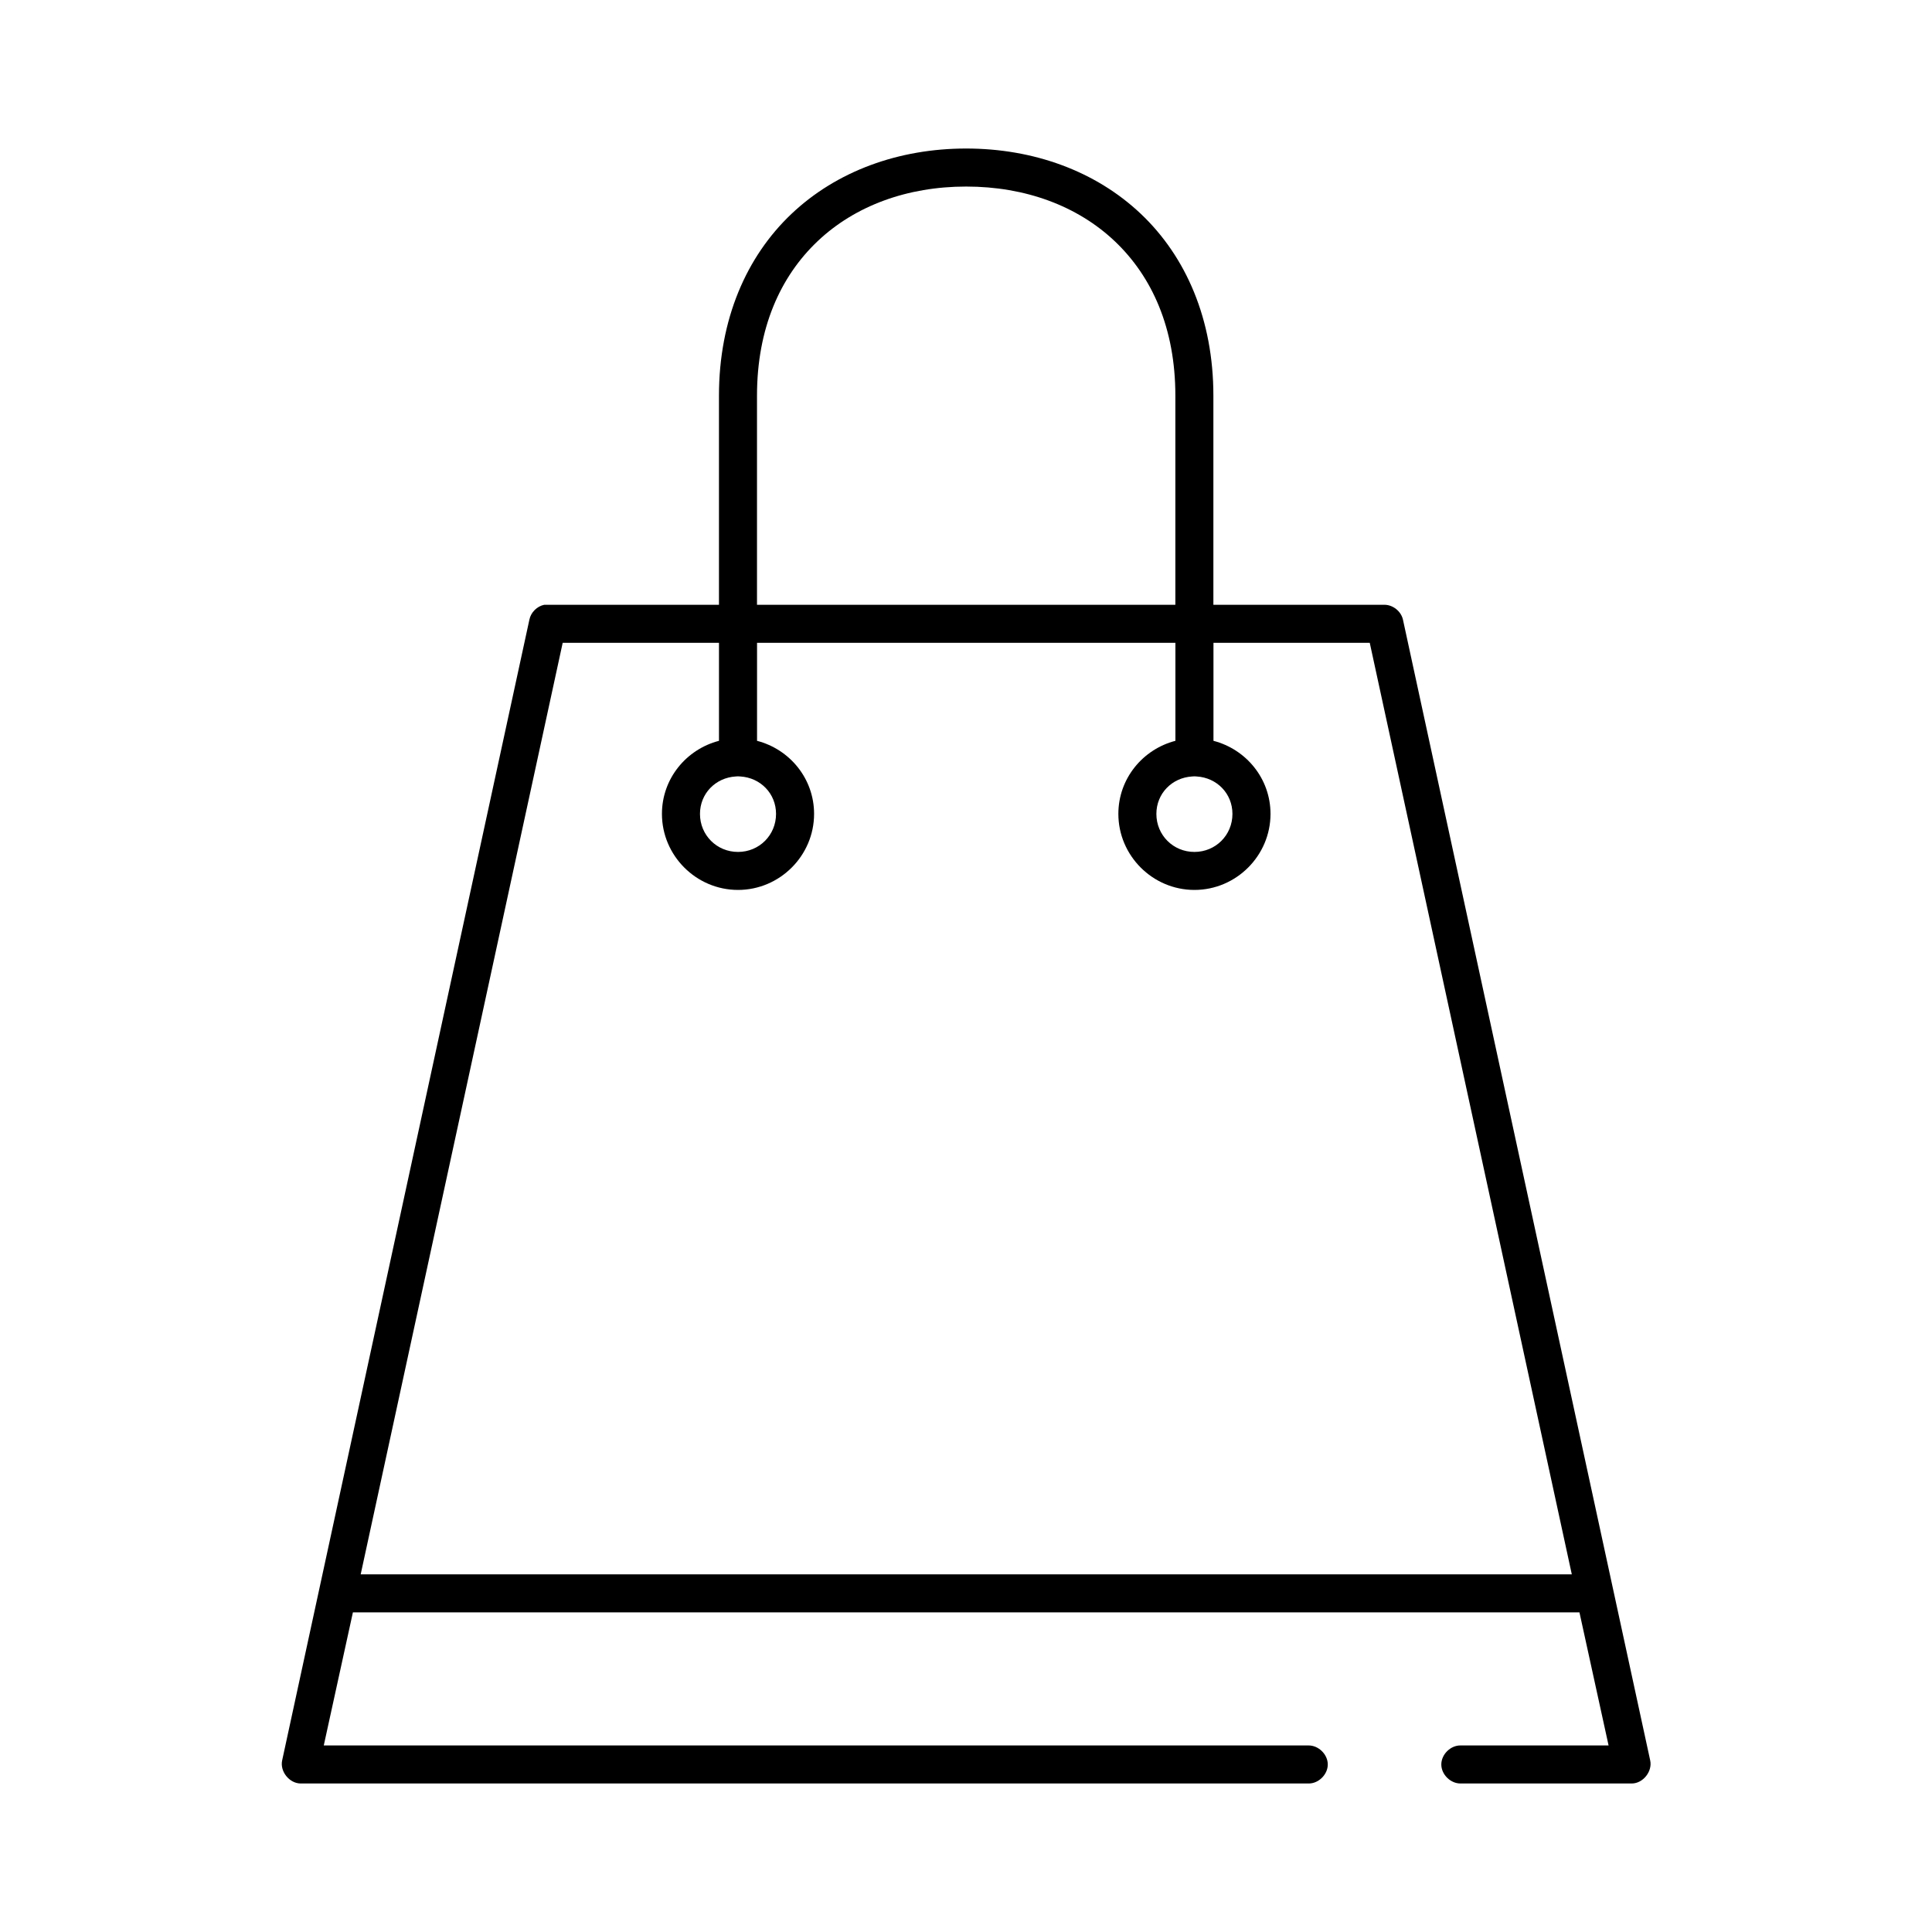 <?xml version="1.0" encoding="UTF-8"?>
<!-- Uploaded to: ICON Repo, www.svgrepo.com, Generator: ICON Repo Mixer Tools -->
<svg fill="#000000" width="800px" height="800px" version="1.1" viewBox="144 144 512 512" xmlns="http://www.w3.org/2000/svg">
 <path d="m400.05 183.36c-17.875 0-34.344 5.988-46.301 17.32-11.957 11.328-19.215 27.957-19.215 48.176v55.418h-46.301c-1.926 0.391-3.547 2.008-3.938 3.938-21.863 100.76-43.758 201.87-65.516 302.29-0.656 2.926 1.887 6.117 4.883 6.141h267.1c2.664 0.051 5.113-2.375 5.113-5.039 0-2.664-2.449-5.074-5.113-5.039h-260.96l7.719-35.266h325.05l7.719 35.266h-39.215c-2.664-0.051-5.113 2.375-5.113 5.039 0 2.66 2.449 5.074 5.113 5.039h45.355c2.996 0 5.539-3.215 4.883-6.141l-65.516-302.29c-0.492-2.199-2.625-3.922-4.883-3.938h-45.355v-55.418c0-20.219-7.258-36.848-19.215-48.176-11.957-11.328-28.426-17.32-46.301-17.32zm0 10.078c15.629 0 29.465 5.102 39.371 14.484 9.906 9.387 16.062 23.094 16.062 40.934v55.418h-110.87v-55.418c0-17.84 6.16-31.551 16.062-40.934 9.906-9.387 23.742-14.484 39.371-14.484zm-106.93 120.91h41.418v25.977c-8.672 2.25-15.117 10.023-15.117 19.363 0 11.07 9.086 20.152 20.16 20.152s20.16-9.082 20.16-20.152c0-9.34-6.445-17.117-15.117-19.363v-25.977h110.87v25.977c-8.672 2.25-15.117 10.023-15.117 19.363 0 11.07 9.086 20.152 20.16 20.152 11.074 0 20.16-9.082 20.16-20.152 0-9.34-6.445-17.117-15.117-19.363v-25.977h41.418l53.547 246.87h-320.96zm45.828 35.426c0.371-0.039 0.785-0.062 1.262 0 5.312 0.328 9.449 4.512 9.449 9.918 0 5.625-4.453 10.078-10.078 10.078s-10.078-4.453-10.078-10.078c0-5.406 4.137-9.59 9.449-9.918zm120.95 0c0.441-0.039 0.871-0.062 1.262 0 5.312 0.328 9.449 4.512 9.449 9.918 0 5.625-4.453 10.078-10.078 10.078s-10.078-4.453-10.078-10.078c0-5.406 4.137-9.59 9.449-9.918z"/>
</svg>